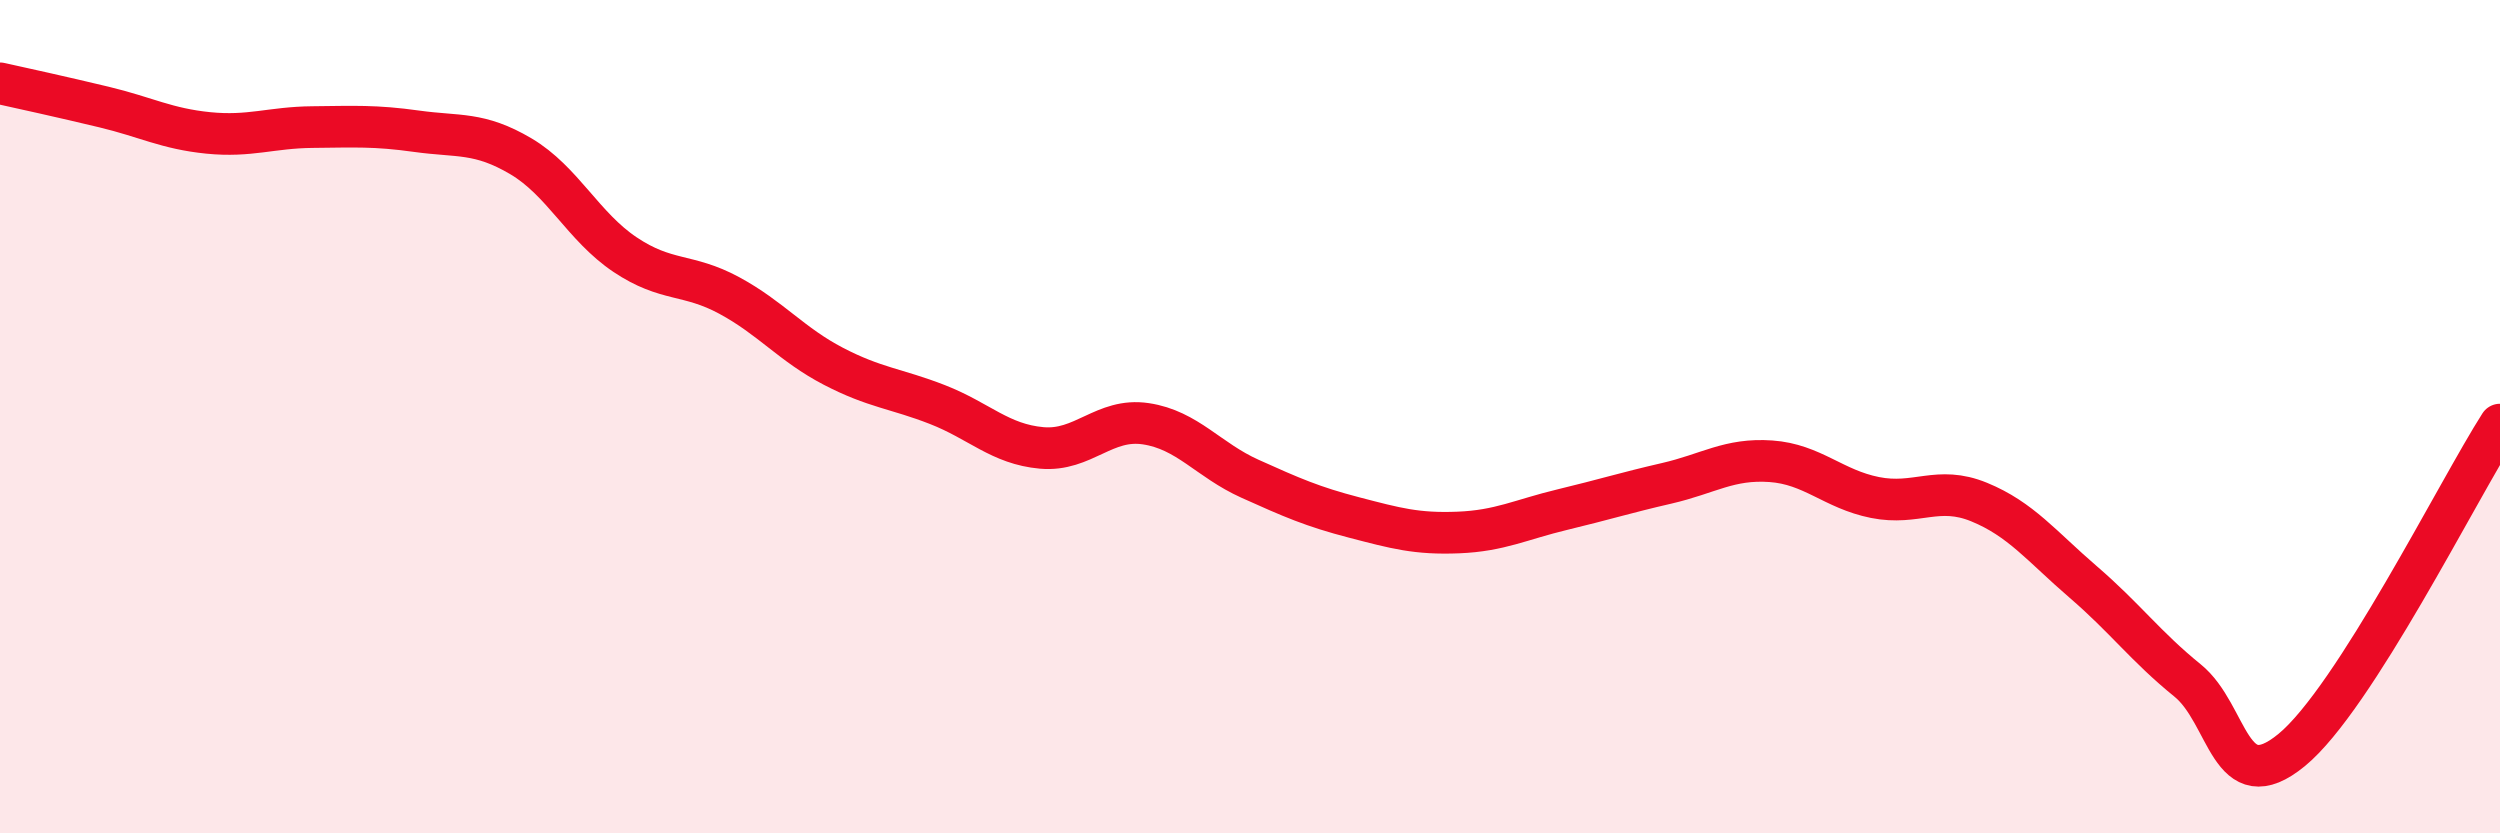 
    <svg width="60" height="20" viewBox="0 0 60 20" xmlns="http://www.w3.org/2000/svg">
      <path
        d="M 0,2 C 0.5,2.11 1.5,2.33 2.5,2.57 C 3.5,2.81 4,3.09 5,3.19 C 6,3.29 6.5,3.06 7.5,3.05 C 8.5,3.04 9,3.01 10,3.15 C 11,3.29 11.5,3.16 12.5,3.75 C 13.5,4.34 14,5.44 15,6.11 C 16,6.78 16.5,6.55 17.5,7.09 C 18.5,7.63 19,8.27 20,8.79 C 21,9.31 21.5,9.32 22.5,9.71 C 23.5,10.1 24,10.66 25,10.75 C 26,10.84 26.5,10.02 27.5,10.17 C 28.5,10.32 29,11.04 30,11.49 C 31,11.94 31.5,12.16 32.5,12.42 C 33.5,12.68 34,12.82 35,12.78 C 36,12.74 36.5,12.47 37.5,12.23 C 38.5,11.99 39,11.83 40,11.6 C 41,11.37 41.5,11 42.5,11.07 C 43.5,11.14 44,11.74 45,11.94 C 46,12.14 46.5,11.64 47.5,12.05 C 48.5,12.46 49,13.11 50,13.97 C 51,14.83 51.5,15.52 52.5,16.33 C 53.5,17.14 53.5,19.23 55,18 C 56.5,16.77 59,11.75 60,10.19L60 20L0 20Z"
        fill="#EB0A25"
        opacity="0.1"
        stroke-linecap="round"
        stroke-linejoin="round"
      />
      <path
        d="M 0,2 C 0.5,2.11 1.5,2.33 2.5,2.57 C 3.5,2.81 4,3.09 5,3.19 C 6,3.29 6.5,3.06 7.5,3.05 C 8.5,3.04 9,3.01 10,3.15 C 11,3.29 11.5,3.16 12.5,3.75 C 13.5,4.34 14,5.44 15,6.11 C 16,6.78 16.5,6.55 17.5,7.09 C 18.5,7.63 19,8.27 20,8.79 C 21,9.31 21.5,9.32 22.5,9.71 C 23.5,10.1 24,10.66 25,10.75 C 26,10.84 26.5,10.02 27.5,10.17 C 28.5,10.32 29,11.04 30,11.49 C 31,11.94 31.5,12.16 32.5,12.42 C 33.5,12.68 34,12.82 35,12.78 C 36,12.74 36.5,12.47 37.5,12.23 C 38.5,11.99 39,11.83 40,11.6 C 41,11.37 41.5,11 42.5,11.07 C 43.5,11.14 44,11.74 45,11.94 C 46,12.14 46.5,11.64 47.5,12.05 C 48.5,12.46 49,13.11 50,13.97 C 51,14.83 51.5,15.52 52.5,16.33 C 53.5,17.14 53.5,19.23 55,18 C 56.5,16.77 59,11.75 60,10.19"
        stroke="#EB0A25"
        stroke-width="1"
        fill="none"
        stroke-linecap="round"
        stroke-linejoin="round"
      />
    </svg>
  
